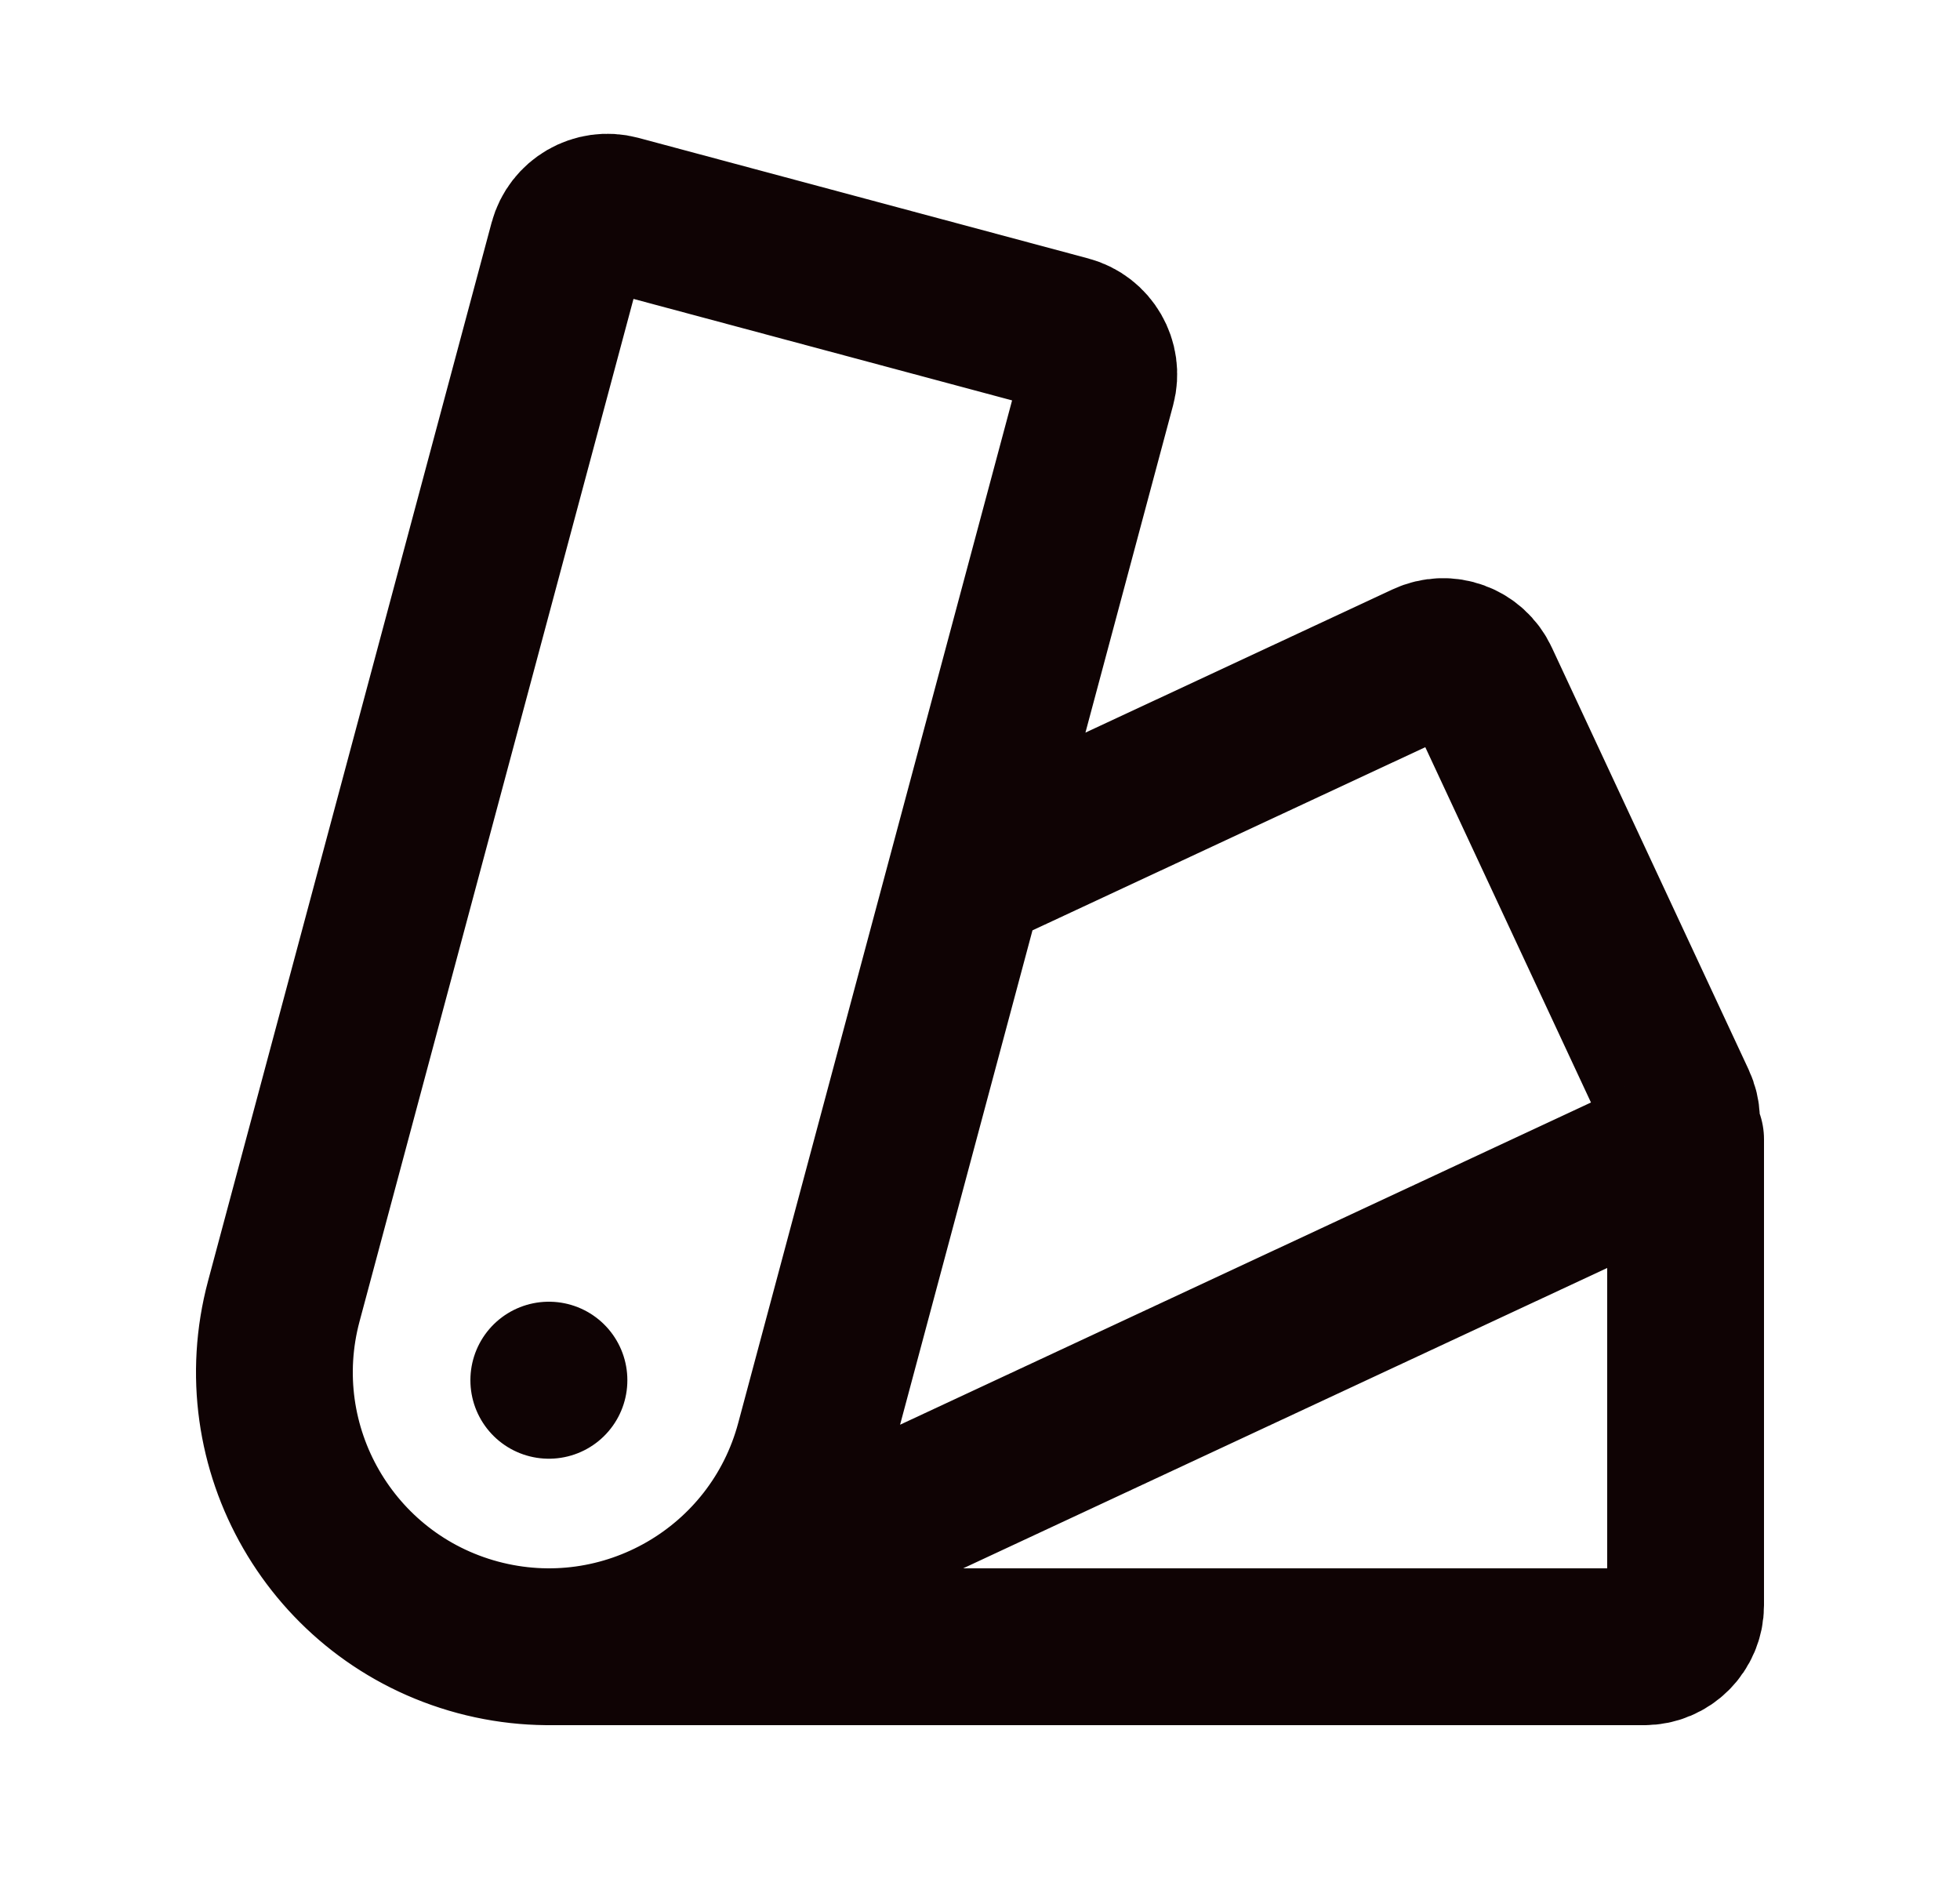 <svg xmlns="http://www.w3.org/2000/svg" fill="none" viewBox="0 0 25 24" height="24" width="25">
<g id="Edit / Swatches_Palette">
<path stroke-linejoin="round" stroke-linecap="round" stroke-width="2" stroke="#0F0304" d="M7 21H20.971C21.263 21 21.5 20.763 21.5 20.471L21.5 14.529M8.48 20.671L21.142 14.767C21.407 14.643 21.522 14.329 21.398 14.063L18.887 8.679C18.764 8.414 18.449 8.299 18.184 8.423L12.53 11.059M10.382 18.405C9.882 20.272 7.962 21.38 6.095 20.88C4.228 20.379 3.12 18.46 3.62 16.593L7.236 3.099C7.312 2.816 7.602 2.649 7.884 2.724L13.623 4.262C13.905 4.337 14.073 4.628 13.997 4.91L10.382 18.405ZM7 17.6H7.002L7.002 17.602L7 17.602V17.6Z" id="Vector"></path>
</g>
</svg>
